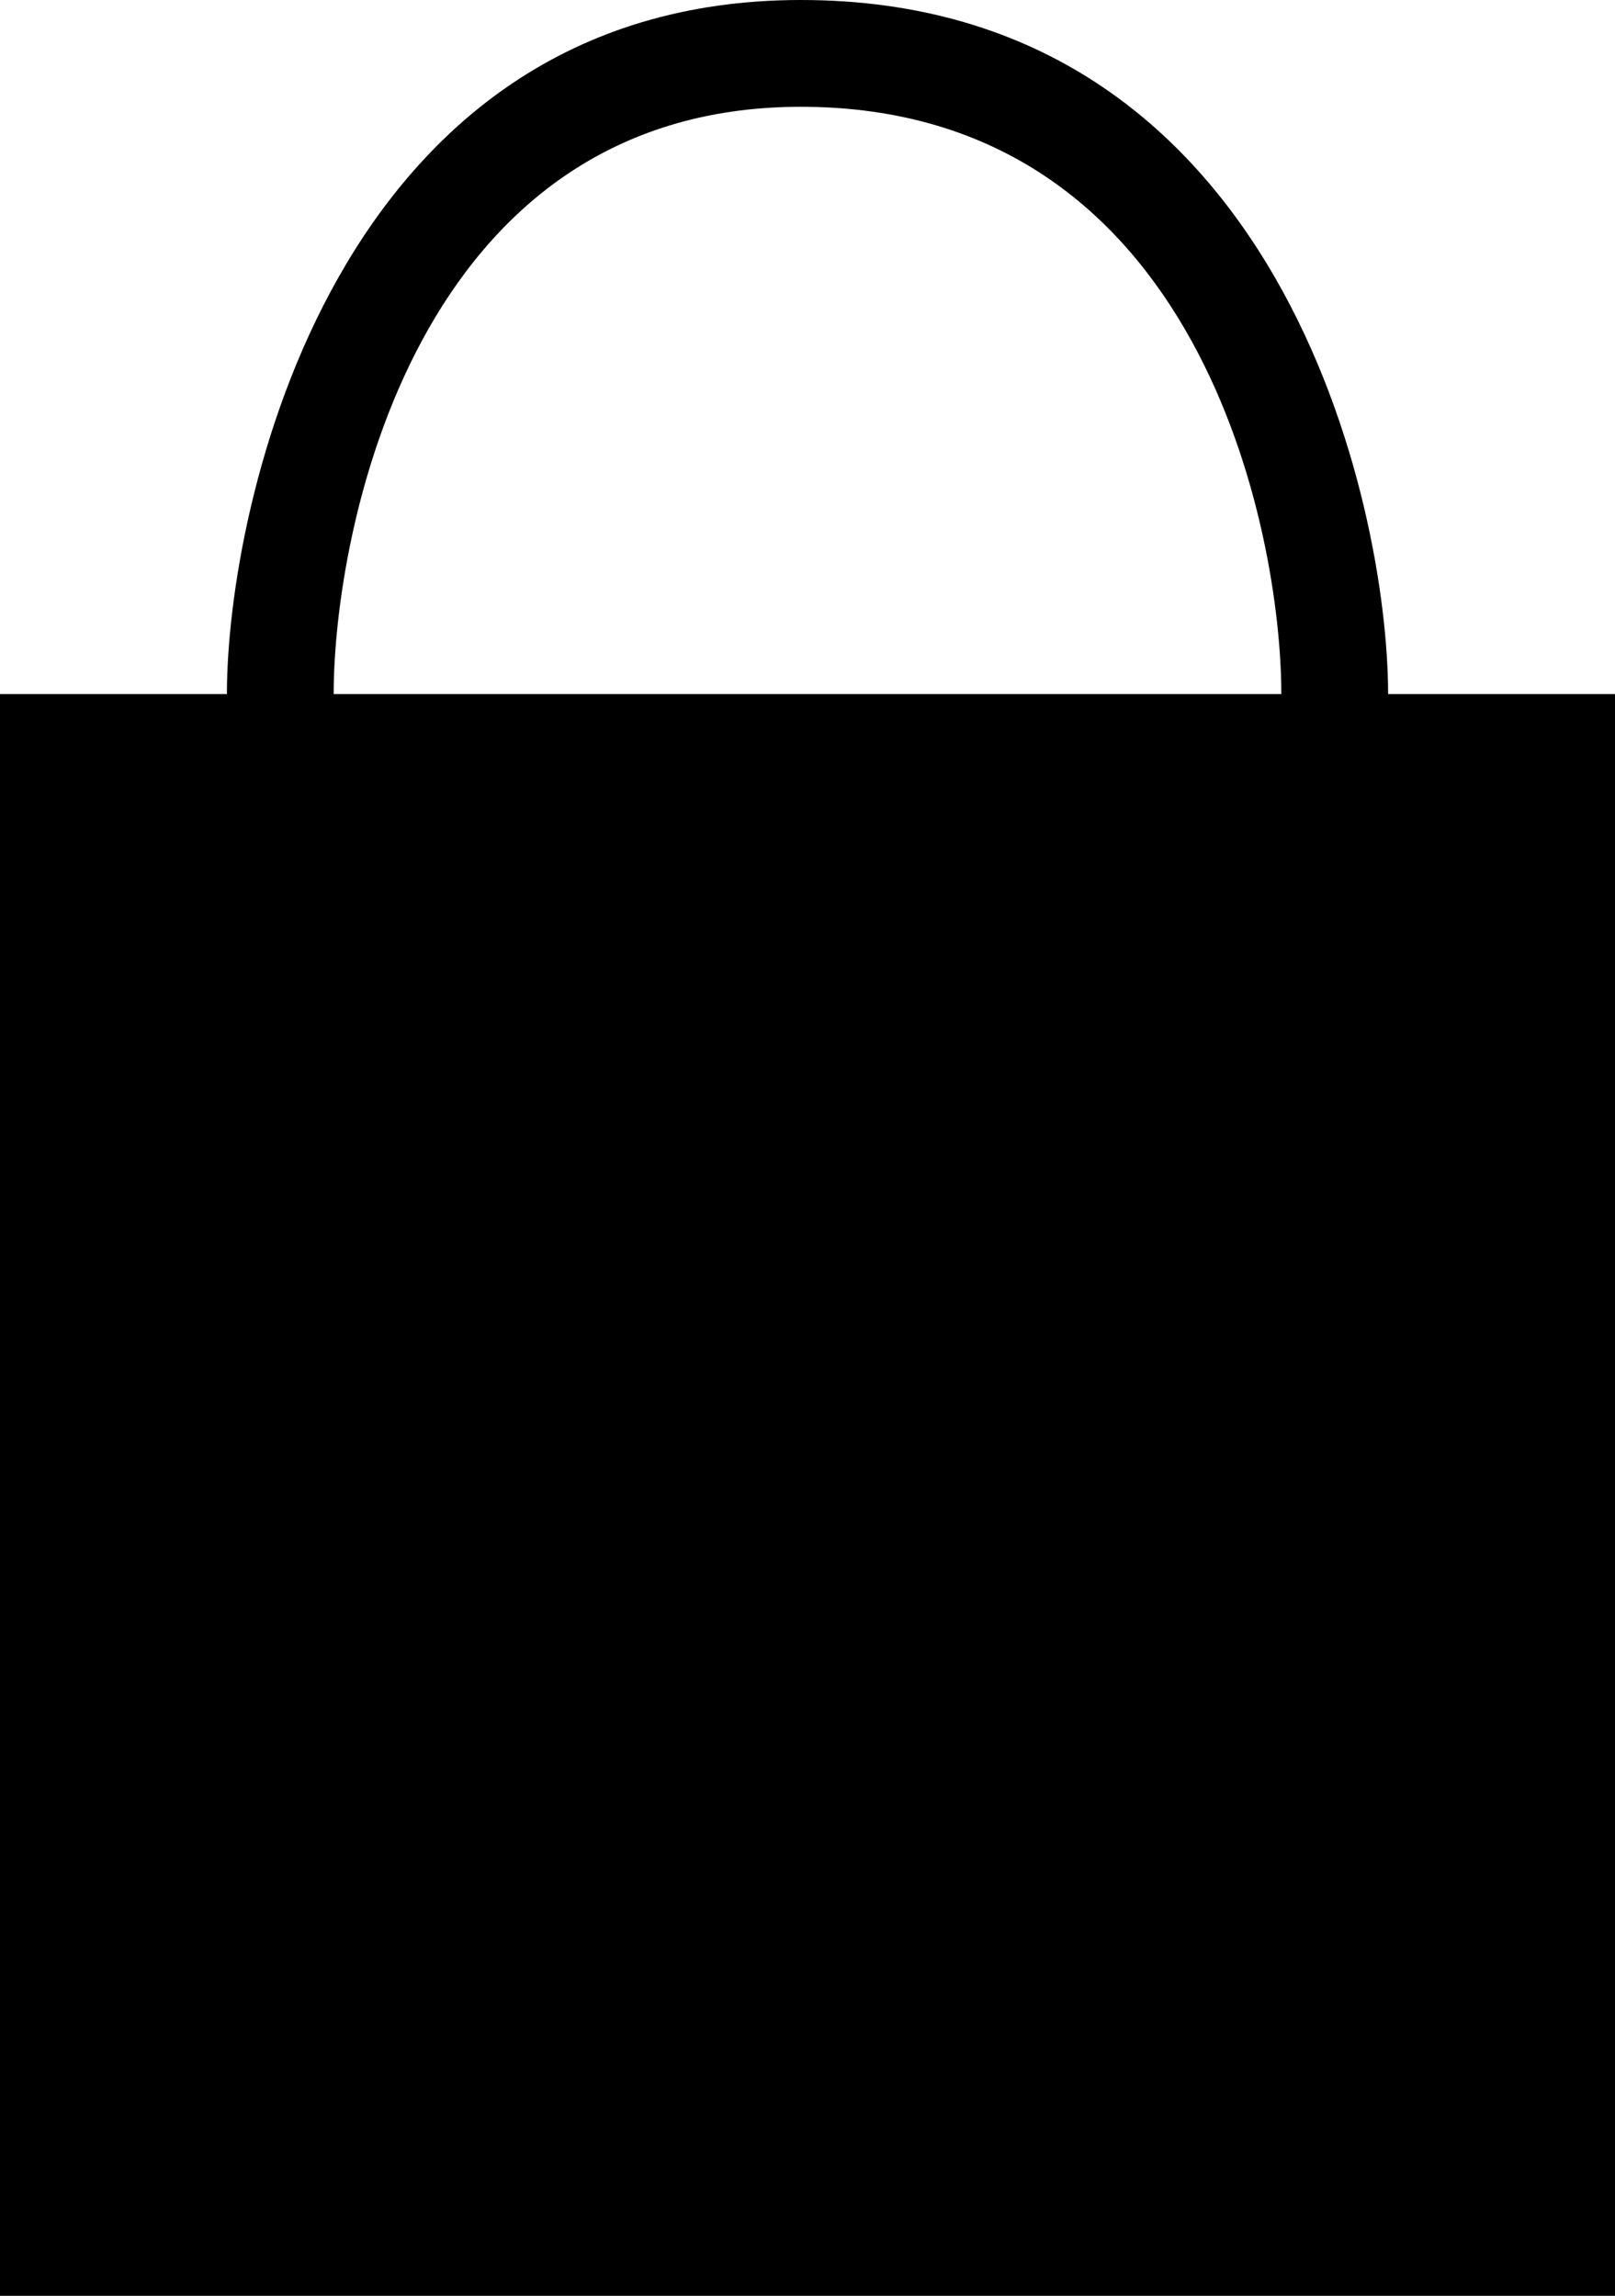 <?xml version="1.0" encoding="utf-8"?>
<!-- Generator: Adobe Illustrator 24.0.1, SVG Export Plug-In . SVG Version: 6.00 Build 0)  -->
<svg version="1.1" id="Ebene_1" xmlns="http://www.w3.org/2000/svg" xmlns:xlink="http://www.w3.org/1999/xlink" x="0px" y="0px"
	 viewBox="0 0 12.1 17.2" style="enable-background:new 0 0 12.1 17.2;" xml:space="preserve">
<path d="M10.4,5.2L10.4,5.2C10.4,3.8,9.6,0,6,0C2.5,0,1.7,3.8,1.7,5.2l0,0H0v12h12.1v-12C12.1,5.2,10.4,5.2,10.4,5.2z M2.5,5.2
	C2.5,4,3.1,0.8,6,0.8c3,0,3.6,3.2,3.6,4.4l0,0L2.5,5.2L2.5,5.2z"/>
</svg>
